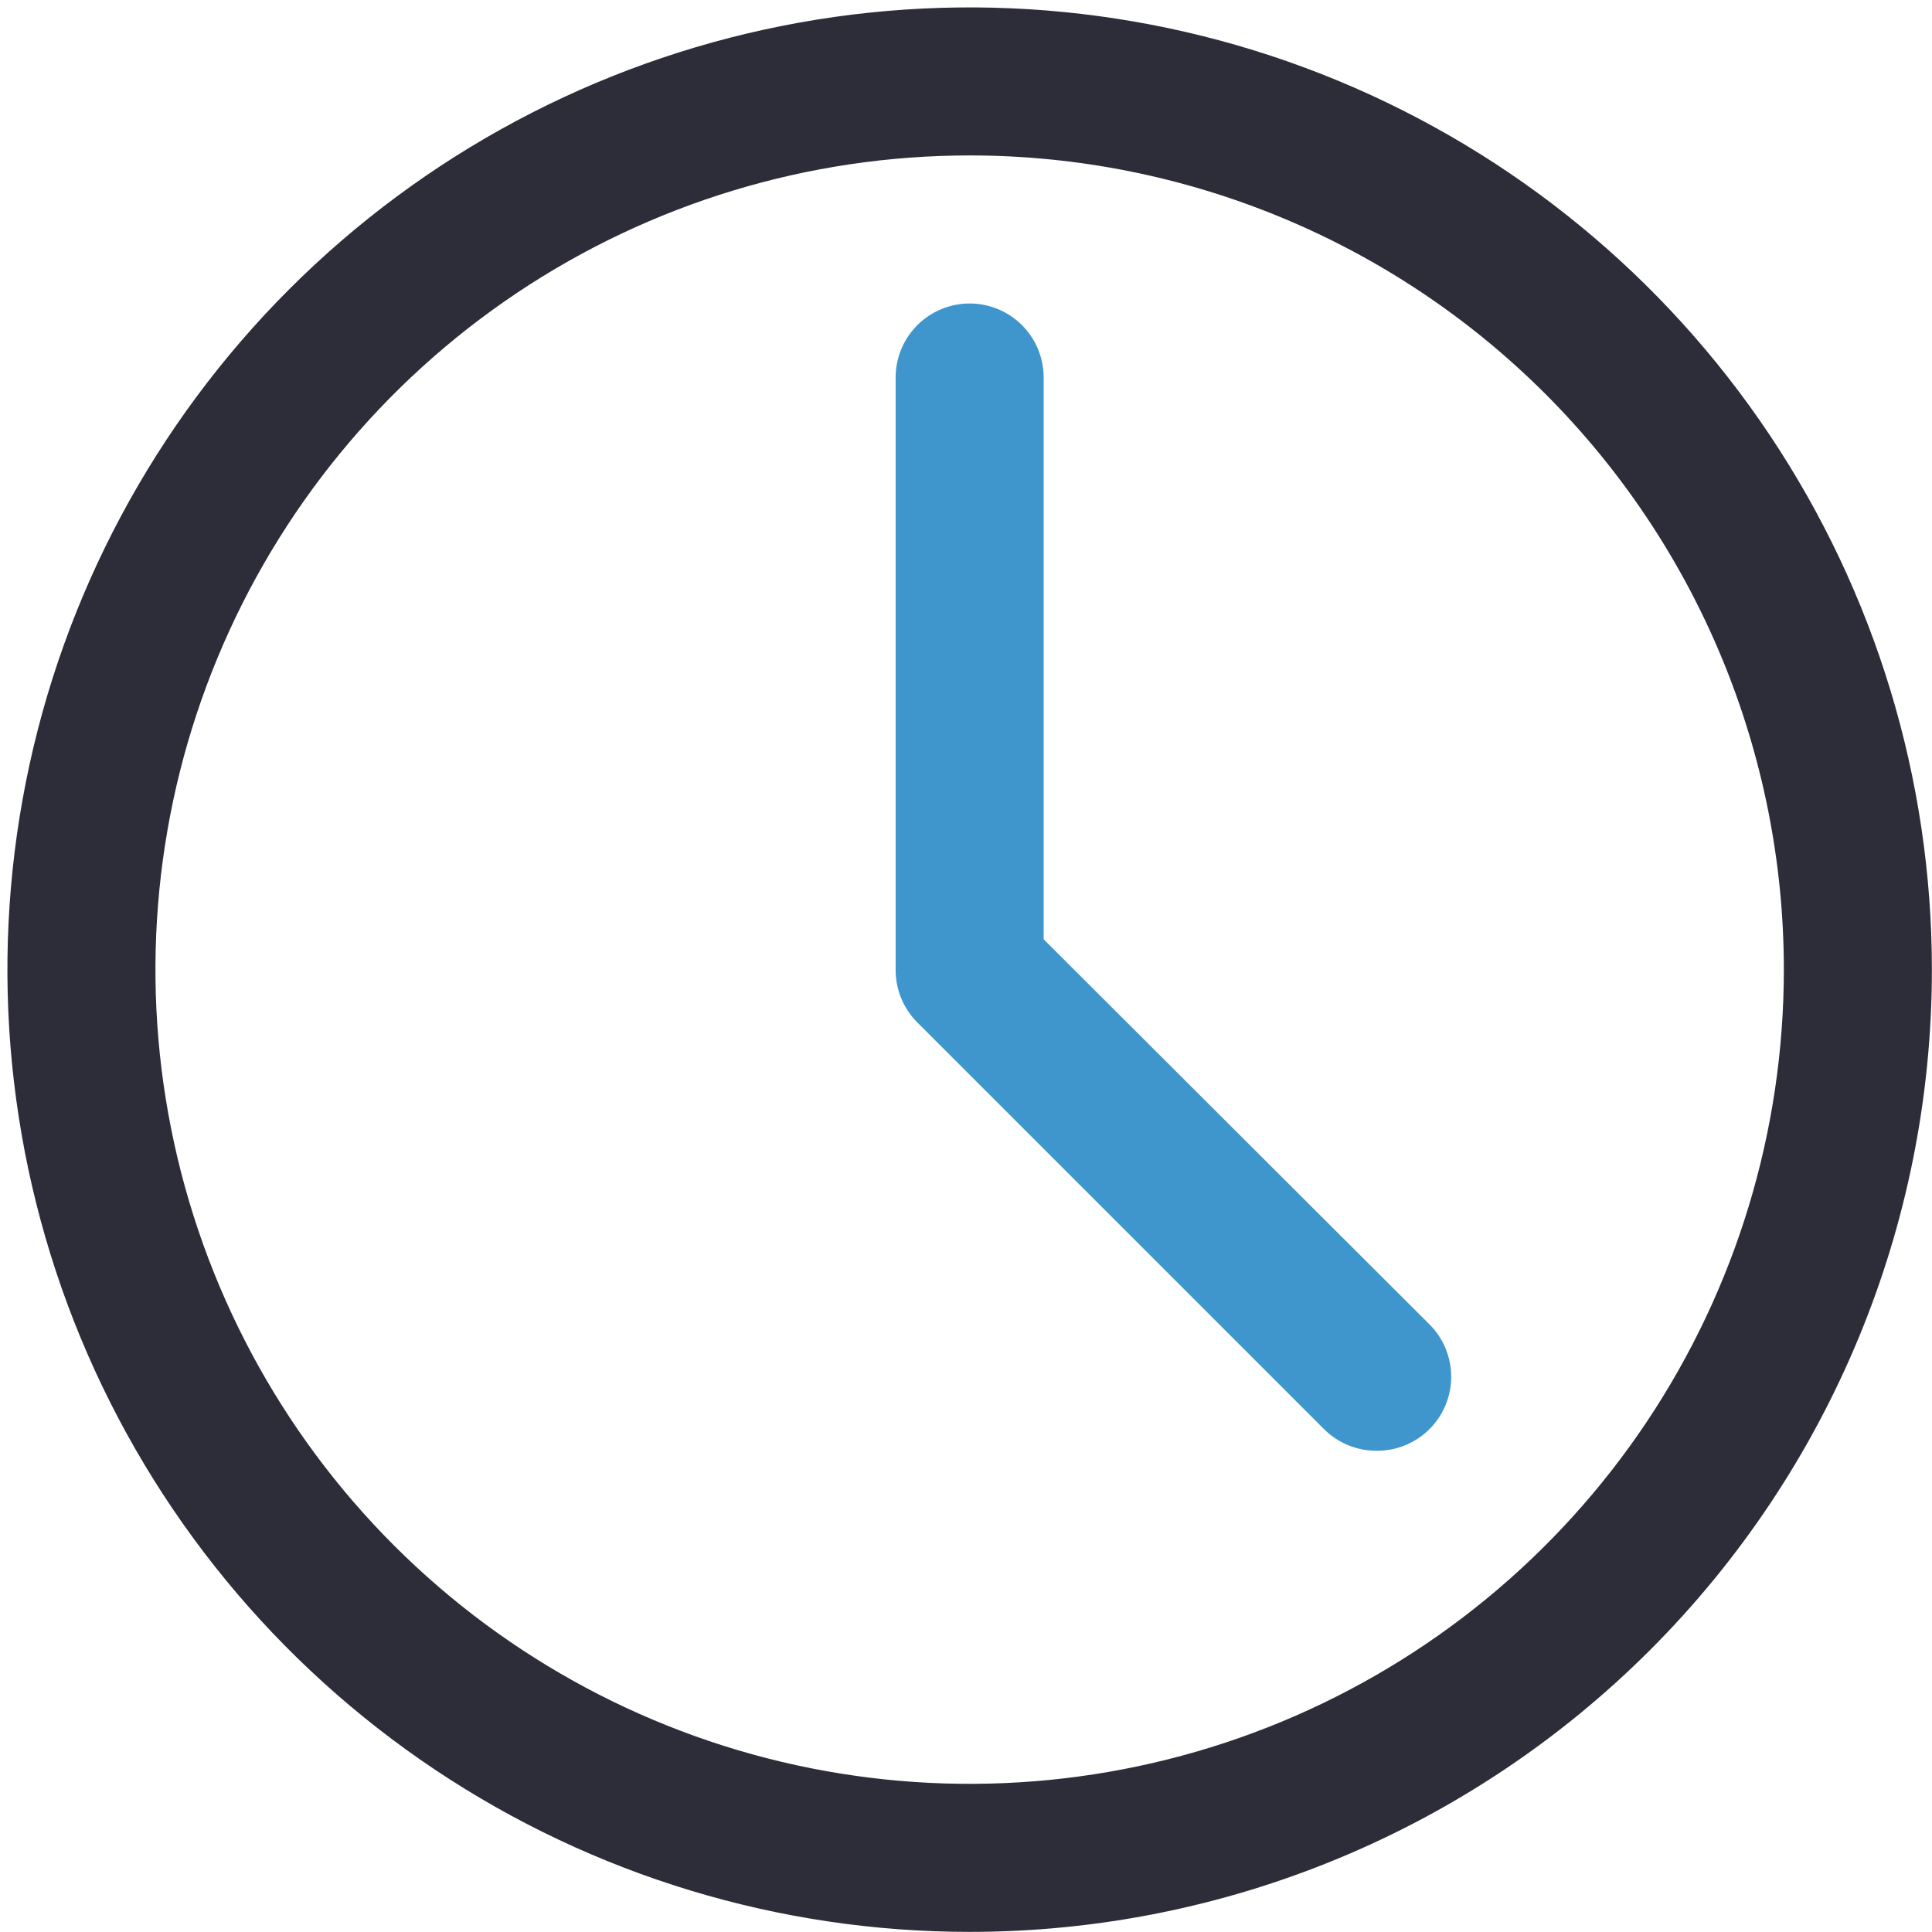 <svg width="257" height="257" viewBox="0 0 257 257" fill="none" xmlns="http://www.w3.org/2000/svg">
<path d="M128.985 256.985C103.669 256.985 78.922 249.478 57.872 235.413C36.823 221.348 20.416 201.358 10.729 177.969C1.041 154.58 -1.494 128.843 3.445 104.014C8.383 79.184 20.574 56.377 38.475 38.475C56.377 20.574 79.184 8.384 104.014 3.445C128.843 -1.494 154.58 1.041 177.969 10.729C201.357 20.417 221.348 36.823 235.413 57.872C249.478 78.922 256.985 103.669 256.985 128.985C256.985 162.933 243.499 195.49 219.495 219.495C195.49 243.499 162.933 256.985 128.985 256.985ZM128.985 20.677C107.564 20.677 86.624 27.03 68.813 38.931C51.001 50.832 37.119 67.747 28.922 87.538C20.724 107.328 18.579 129.105 22.759 150.115C26.938 171.125 37.253 190.423 52.4 205.57C67.547 220.717 86.846 231.033 107.855 235.212C128.865 239.391 150.642 237.246 170.433 229.048C190.223 220.851 207.139 206.969 219.04 189.158C230.941 171.347 237.293 150.406 237.293 128.985C237.293 100.26 225.882 72.712 205.57 52.4C185.259 32.088 157.71 20.677 128.985 20.677Z" fill="#2D2D39"/>
<path d="M183.139 192.985C181.843 192.992 180.559 192.744 179.359 192.254C178.159 191.764 177.068 191.042 176.148 190.13L121.994 135.976C121.082 135.056 120.36 133.965 119.87 132.765C119.38 131.565 119.131 130.281 119.139 128.985V50.216C119.139 47.604 120.176 45.1 122.023 43.254C123.869 41.407 126.374 40.37 128.985 40.37C131.596 40.37 134.101 41.407 135.947 43.254C137.794 45.1 138.831 47.604 138.831 50.216V124.948L190.13 176.148C191.053 177.063 191.785 178.152 192.285 179.352C192.785 180.552 193.042 181.839 193.042 183.139C193.042 184.439 192.785 185.726 192.285 186.925C191.785 188.125 191.053 189.214 190.13 190.13C189.21 191.042 188.119 191.764 186.919 192.254C185.719 192.744 184.435 192.992 183.139 192.985Z" fill="#3F96CC"/>
</svg>
